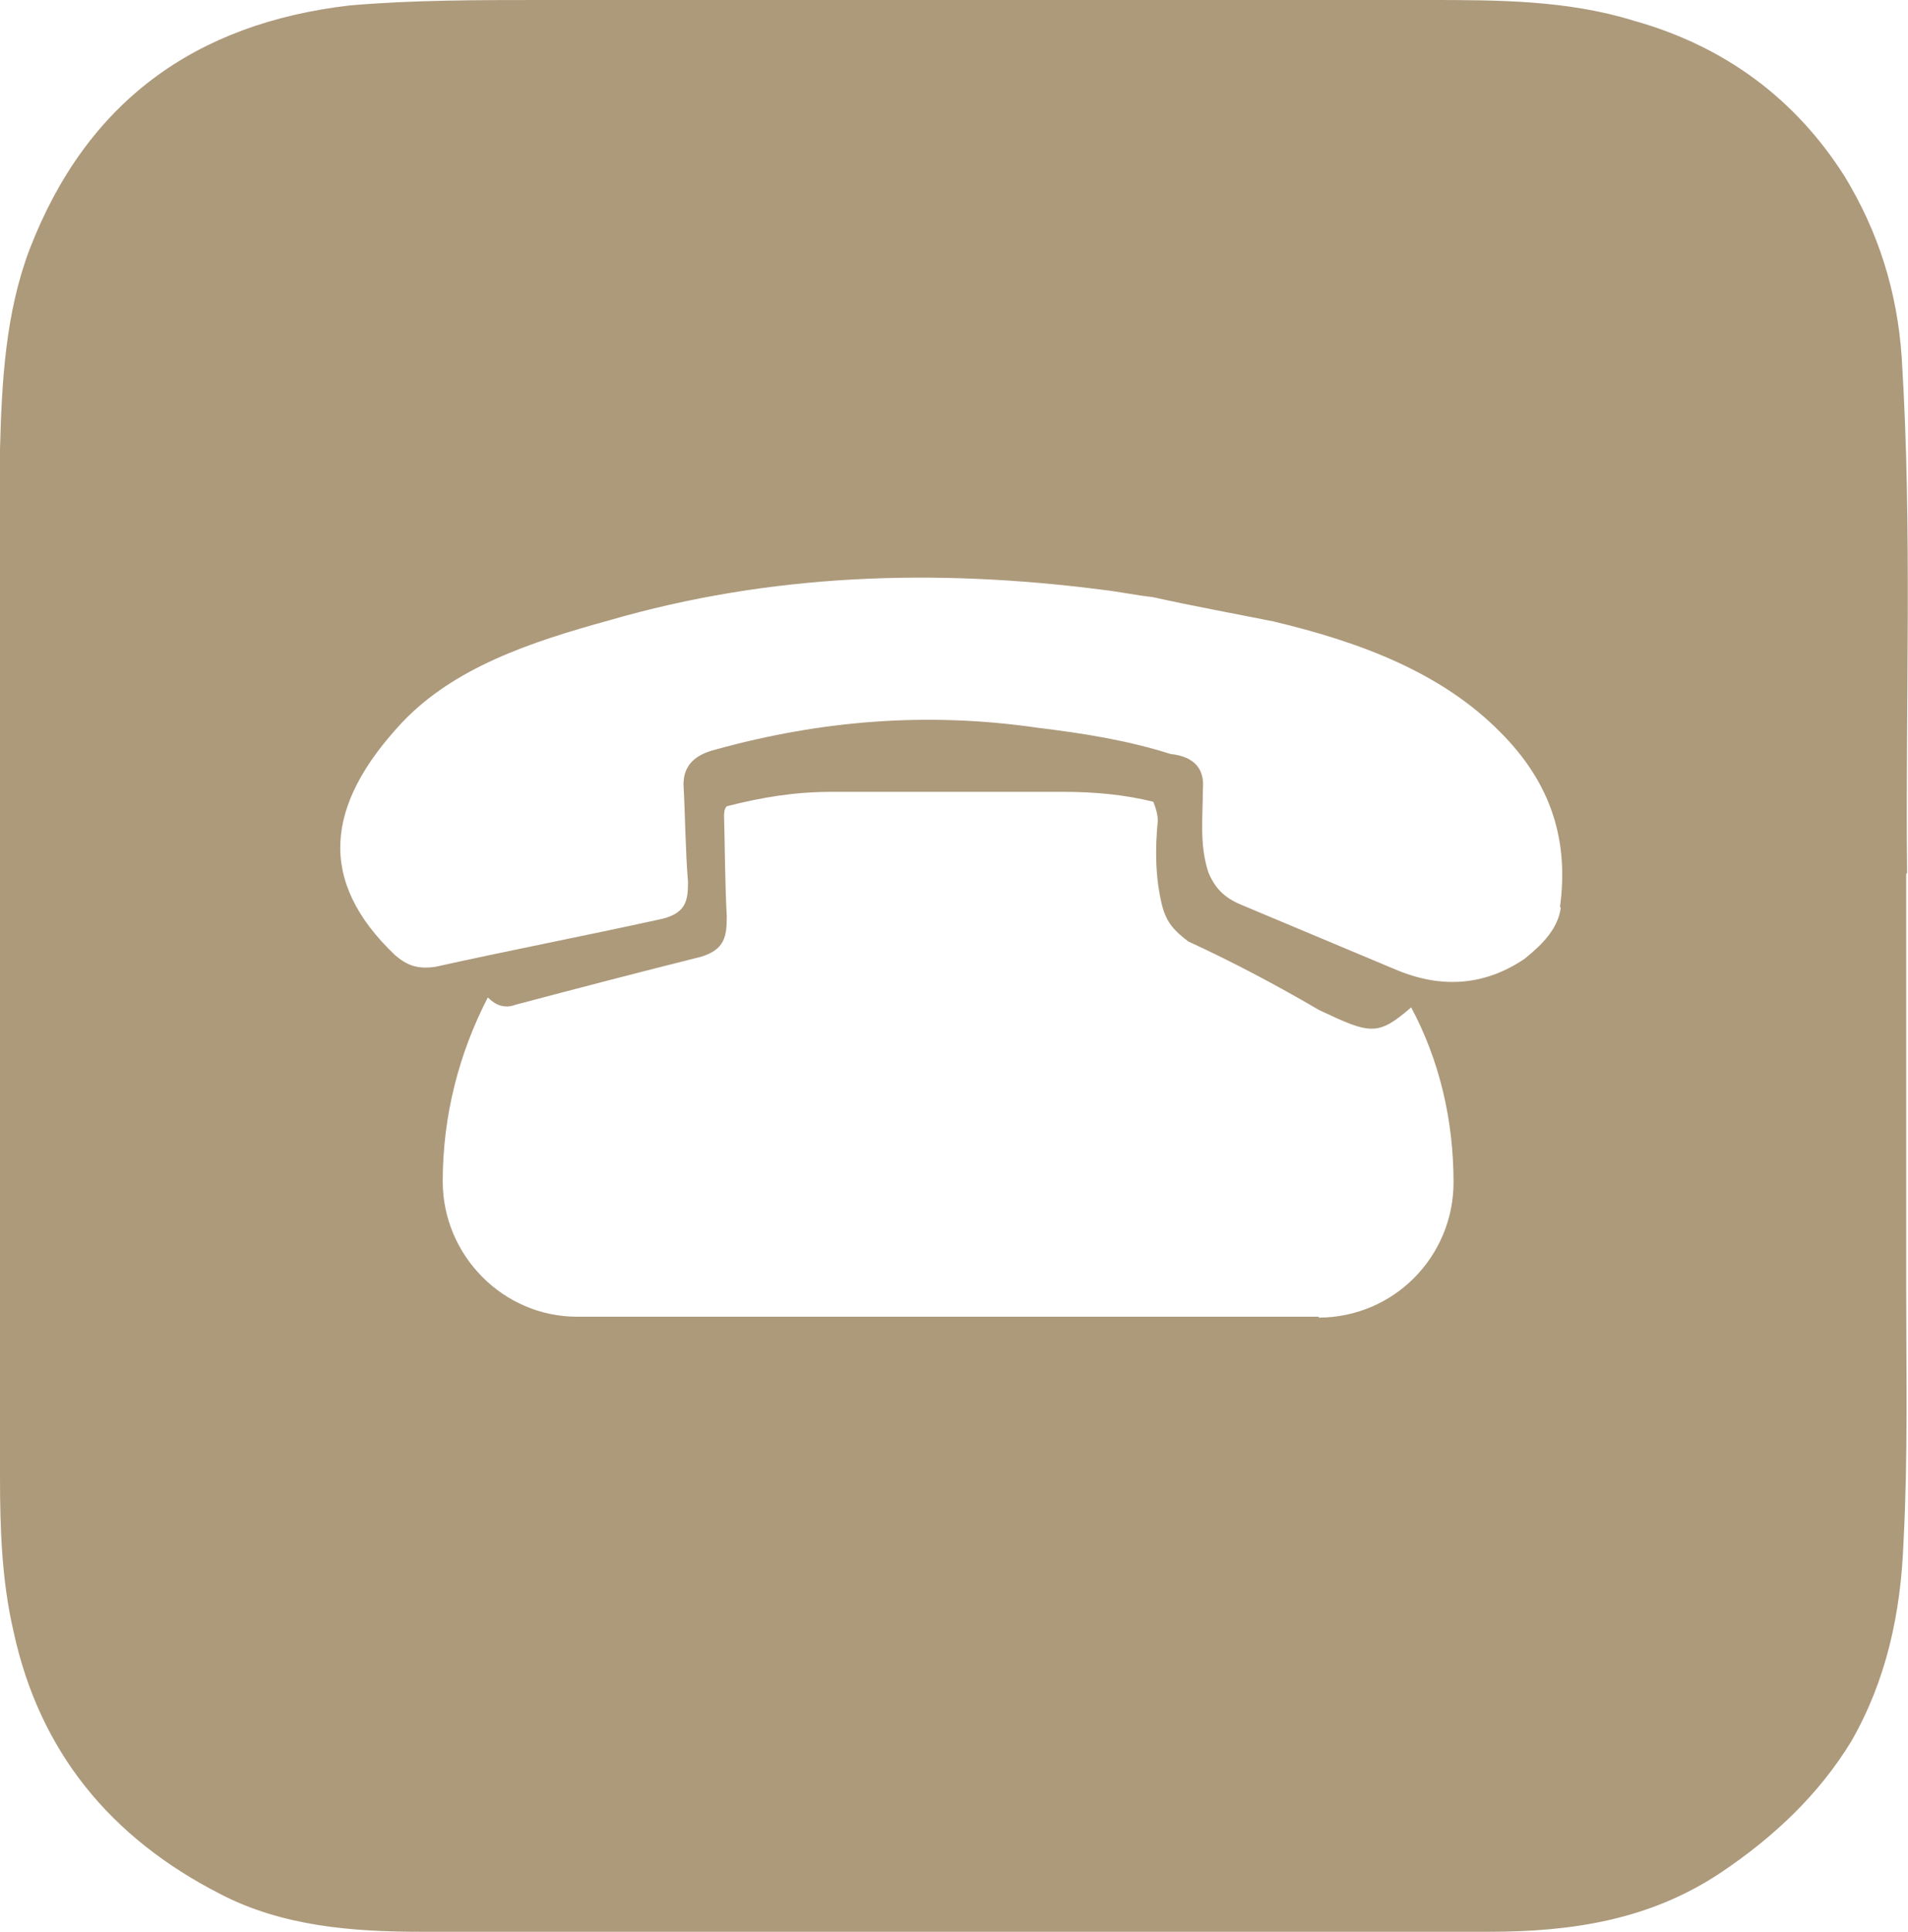 <?xml version="1.0" encoding="UTF-8"?>
<svg id="Camada_1" data-name="Camada 1" xmlns="http://www.w3.org/2000/svg" viewBox="0 0 21.16 21.42">
  <defs>
    <style>
      .cls-1 {
        fill: #ad9a7b;
      }
    </style>
  </defs>
  <path class="cls-1" d="M17.31,10.06c-.03.23-.19.4-.4.57q-.65.44-1.41.13l-1.74-.73c-.19-.08-.29-.19-.36-.36-.1-.31-.06-.61-.06-.92.02-.21-.08-.36-.36-.39-.47-.15-.97-.23-1.47-.29-1.23-.18-2.41-.08-3.57.24-.24.06-.36.18-.36.39.02.36.02.71.05,1.08,0,.21-.02.36-.34.42-.82.18-1.65.34-2.46.52-.21.03-.32-.02-.45-.13-.86-.82-.78-1.66.08-2.58.58-.61,1.42-.89,2.29-1.13,1.79-.52,3.62-.58,5.48-.34.18.02.36.06.55.08.45.1.89.18,1.34.27.97.23,1.87.57,2.52,1.23.57.57.76,1.21.66,1.94M14.63,14.6H6.4c-.82,0-1.49-.68-1.49-1.5,0-.73.18-1.42.5-2.04.08.08.18.13.31.08.68-.18,1.37-.36,2.05-.53.27-.08.29-.23.29-.45-.02-.37-.02-.73-.03-1.11,0-.03,0-.08.03-.11.39-.1.76-.16,1.16-.16h2.57c.34,0,.68.03,1,.11.02.05.05.13.05.21-.03.31-.03.63.05.95.05.18.13.27.29.39.5.23.97.48,1.45.76.57.27.65.29,1.02-.03.31.58.47,1.24.47,1.94,0,.82-.66,1.5-1.5,1.5M21.15,9.68c-.02-1.91.06-3.81-.06-5.72-.05-.73-.26-1.39-.63-2-.55-.87-1.34-1.45-2.34-1.73-.74-.23-1.52-.23-2.28-.23H6c-.71,0-1.42,0-2.12.06C2.16.26.96,1.13.33,2.76.06,3.47.02,4.23,0,4.98,0,6.11,0,7.24,0,8.37v1.41C0,11.97,0,14.18,0,16.38c0,.57.02,1.15.15,1.71.29,1.34,1.08,2.29,2.29,2.91.69.36,1.47.42,2.23.42h11.84c.92,0,1.79-.13,2.58-.66.58-.39,1.08-.86,1.44-1.45.39-.68.55-1.42.58-2.21.05-.94.03-1.86.03-2.79v-4.62Z"/>
</svg>